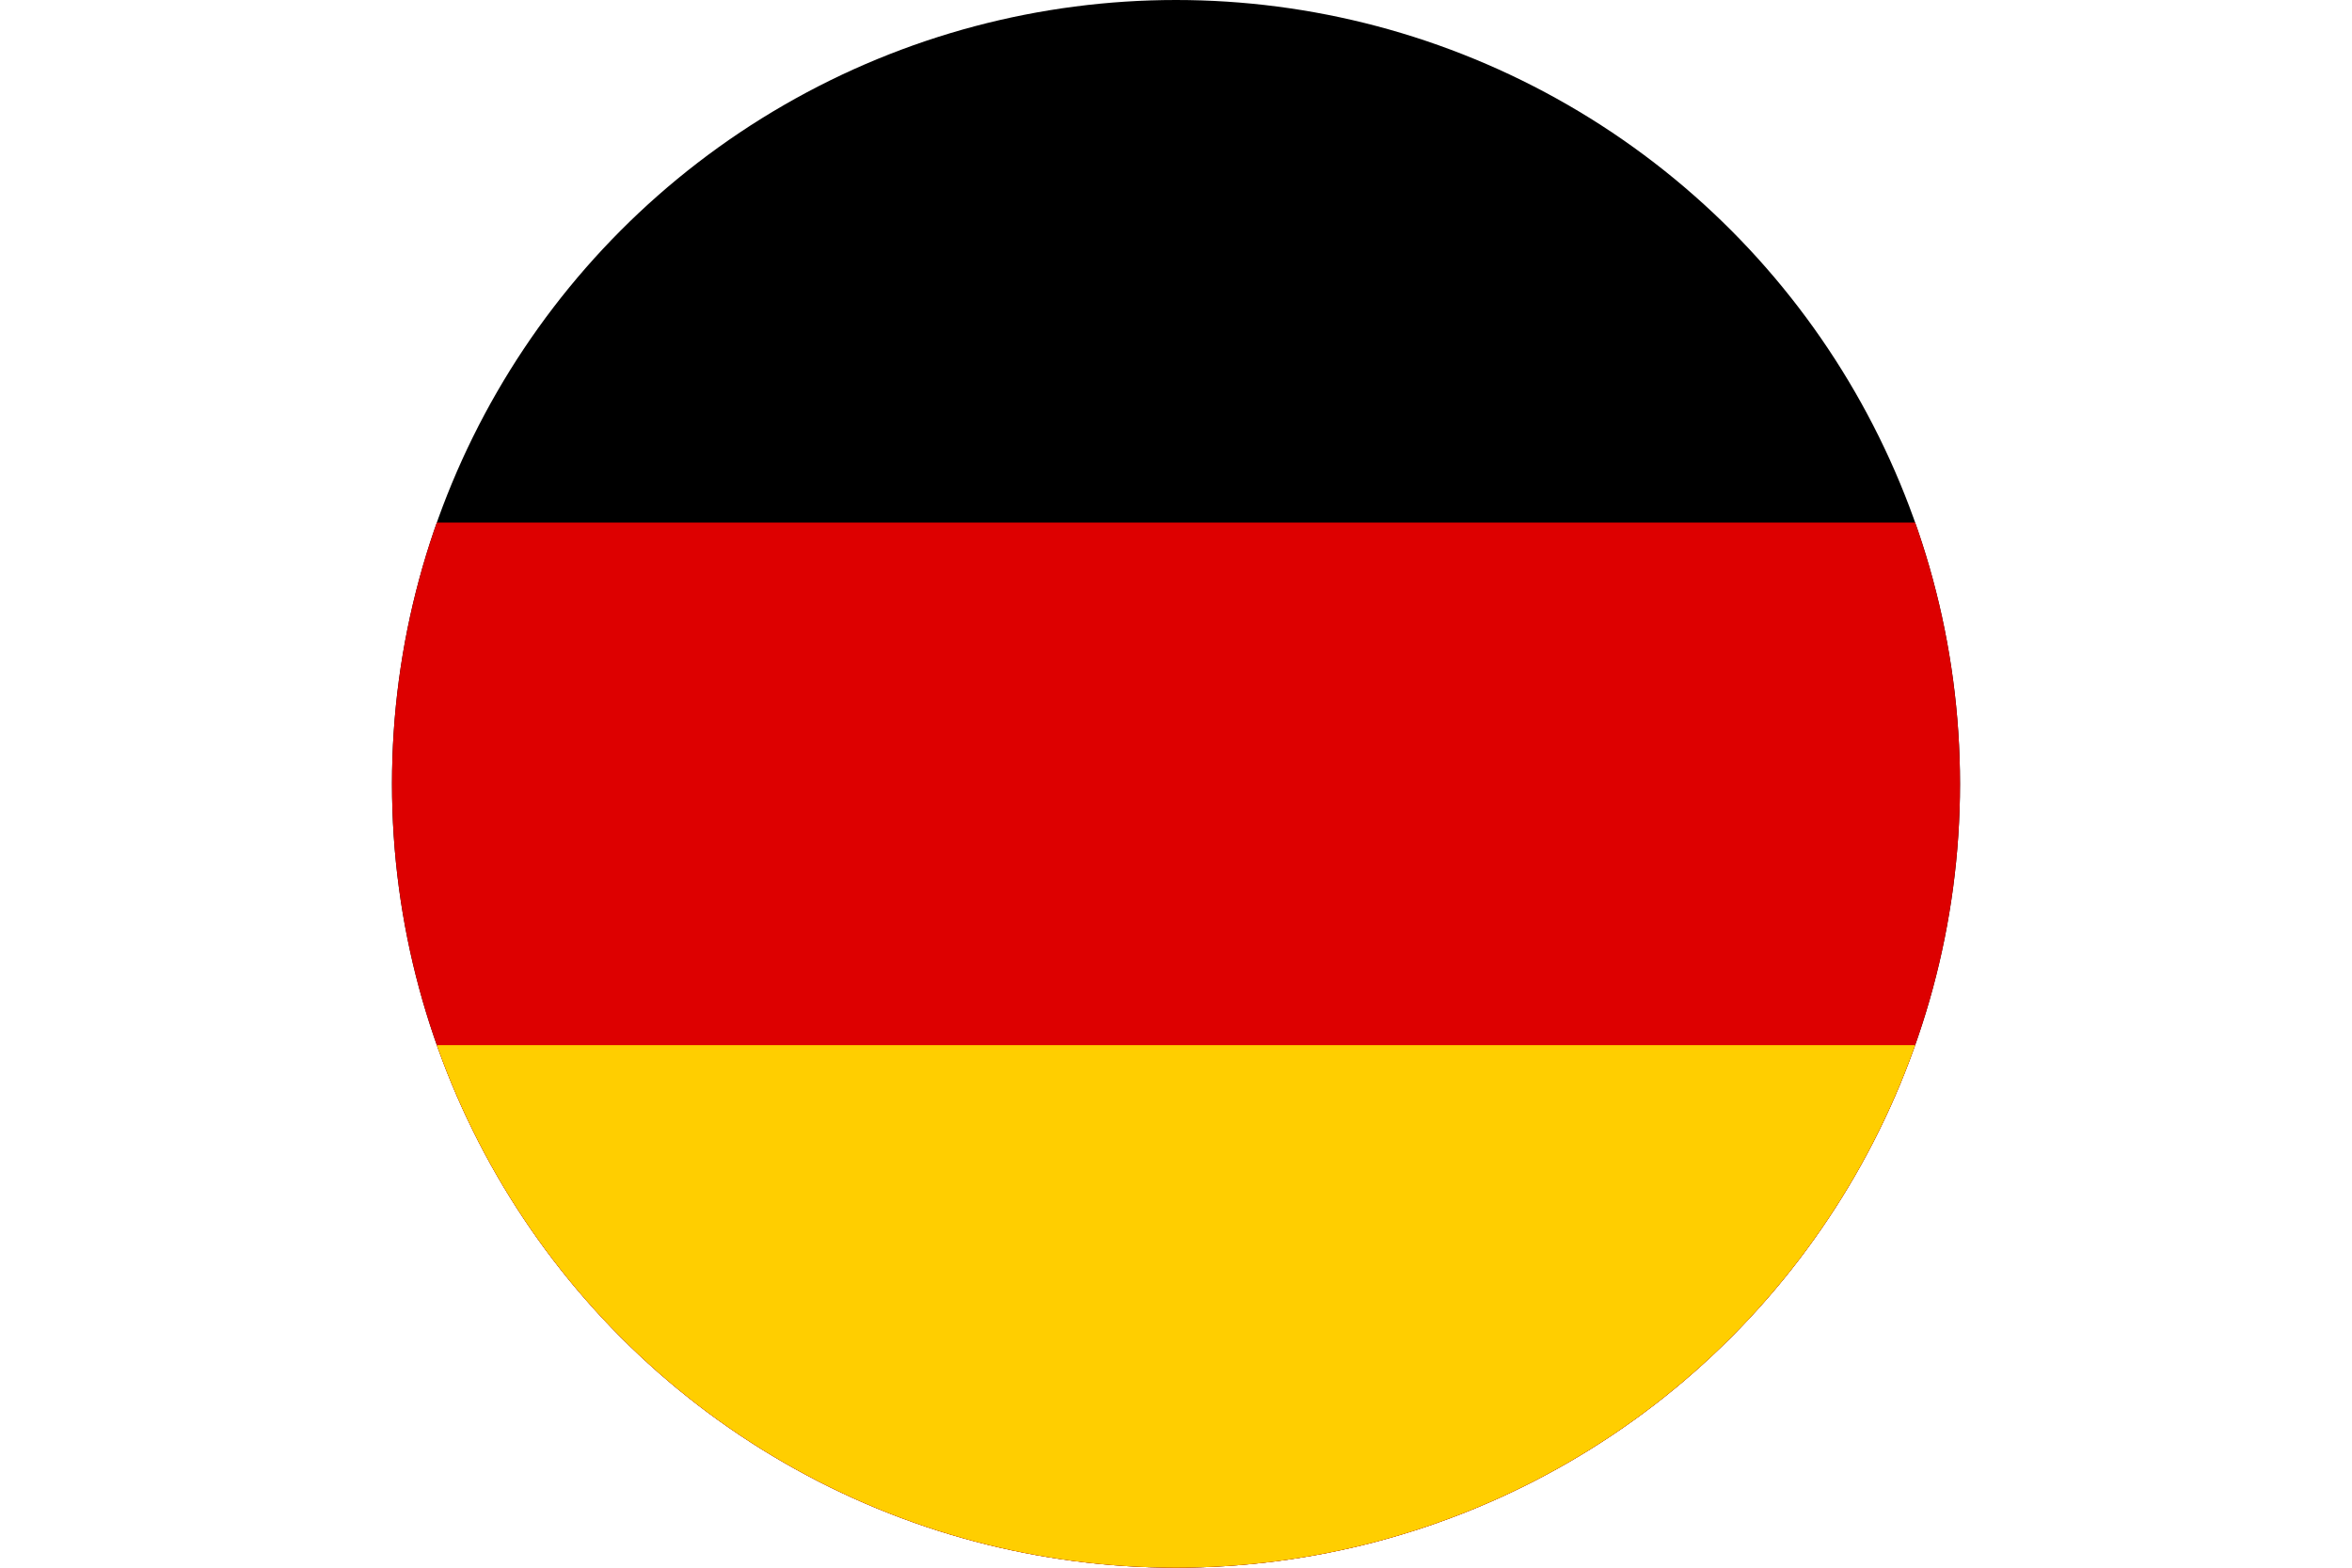 <?xml version="1.0" encoding="UTF-8"?><svg id="Layer_2" xmlns="http://www.w3.org/2000/svg" xmlns:xlink="http://www.w3.org/1999/xlink" viewBox="0 0 45 30"><defs><style>.cls-1{fill:#d00;}.cls-2{clip-path:url(#clippath);}.cls-3{fill:#ffce00;}.cls-4{fill:none;}</style><clipPath id="clippath"><circle class="cls-4" cx="22.5" cy="15" r="15"/></clipPath></defs><g id="Layer_3"><g class="cls-2"><g><rect id="black_stripe" width="45" height="30"/><rect id="red_stripe" class="cls-1" y="10" width="45" height="20"/><rect id="gold_stripe" class="cls-3" y="20" width="45" height="10"/></g></g></g></svg>